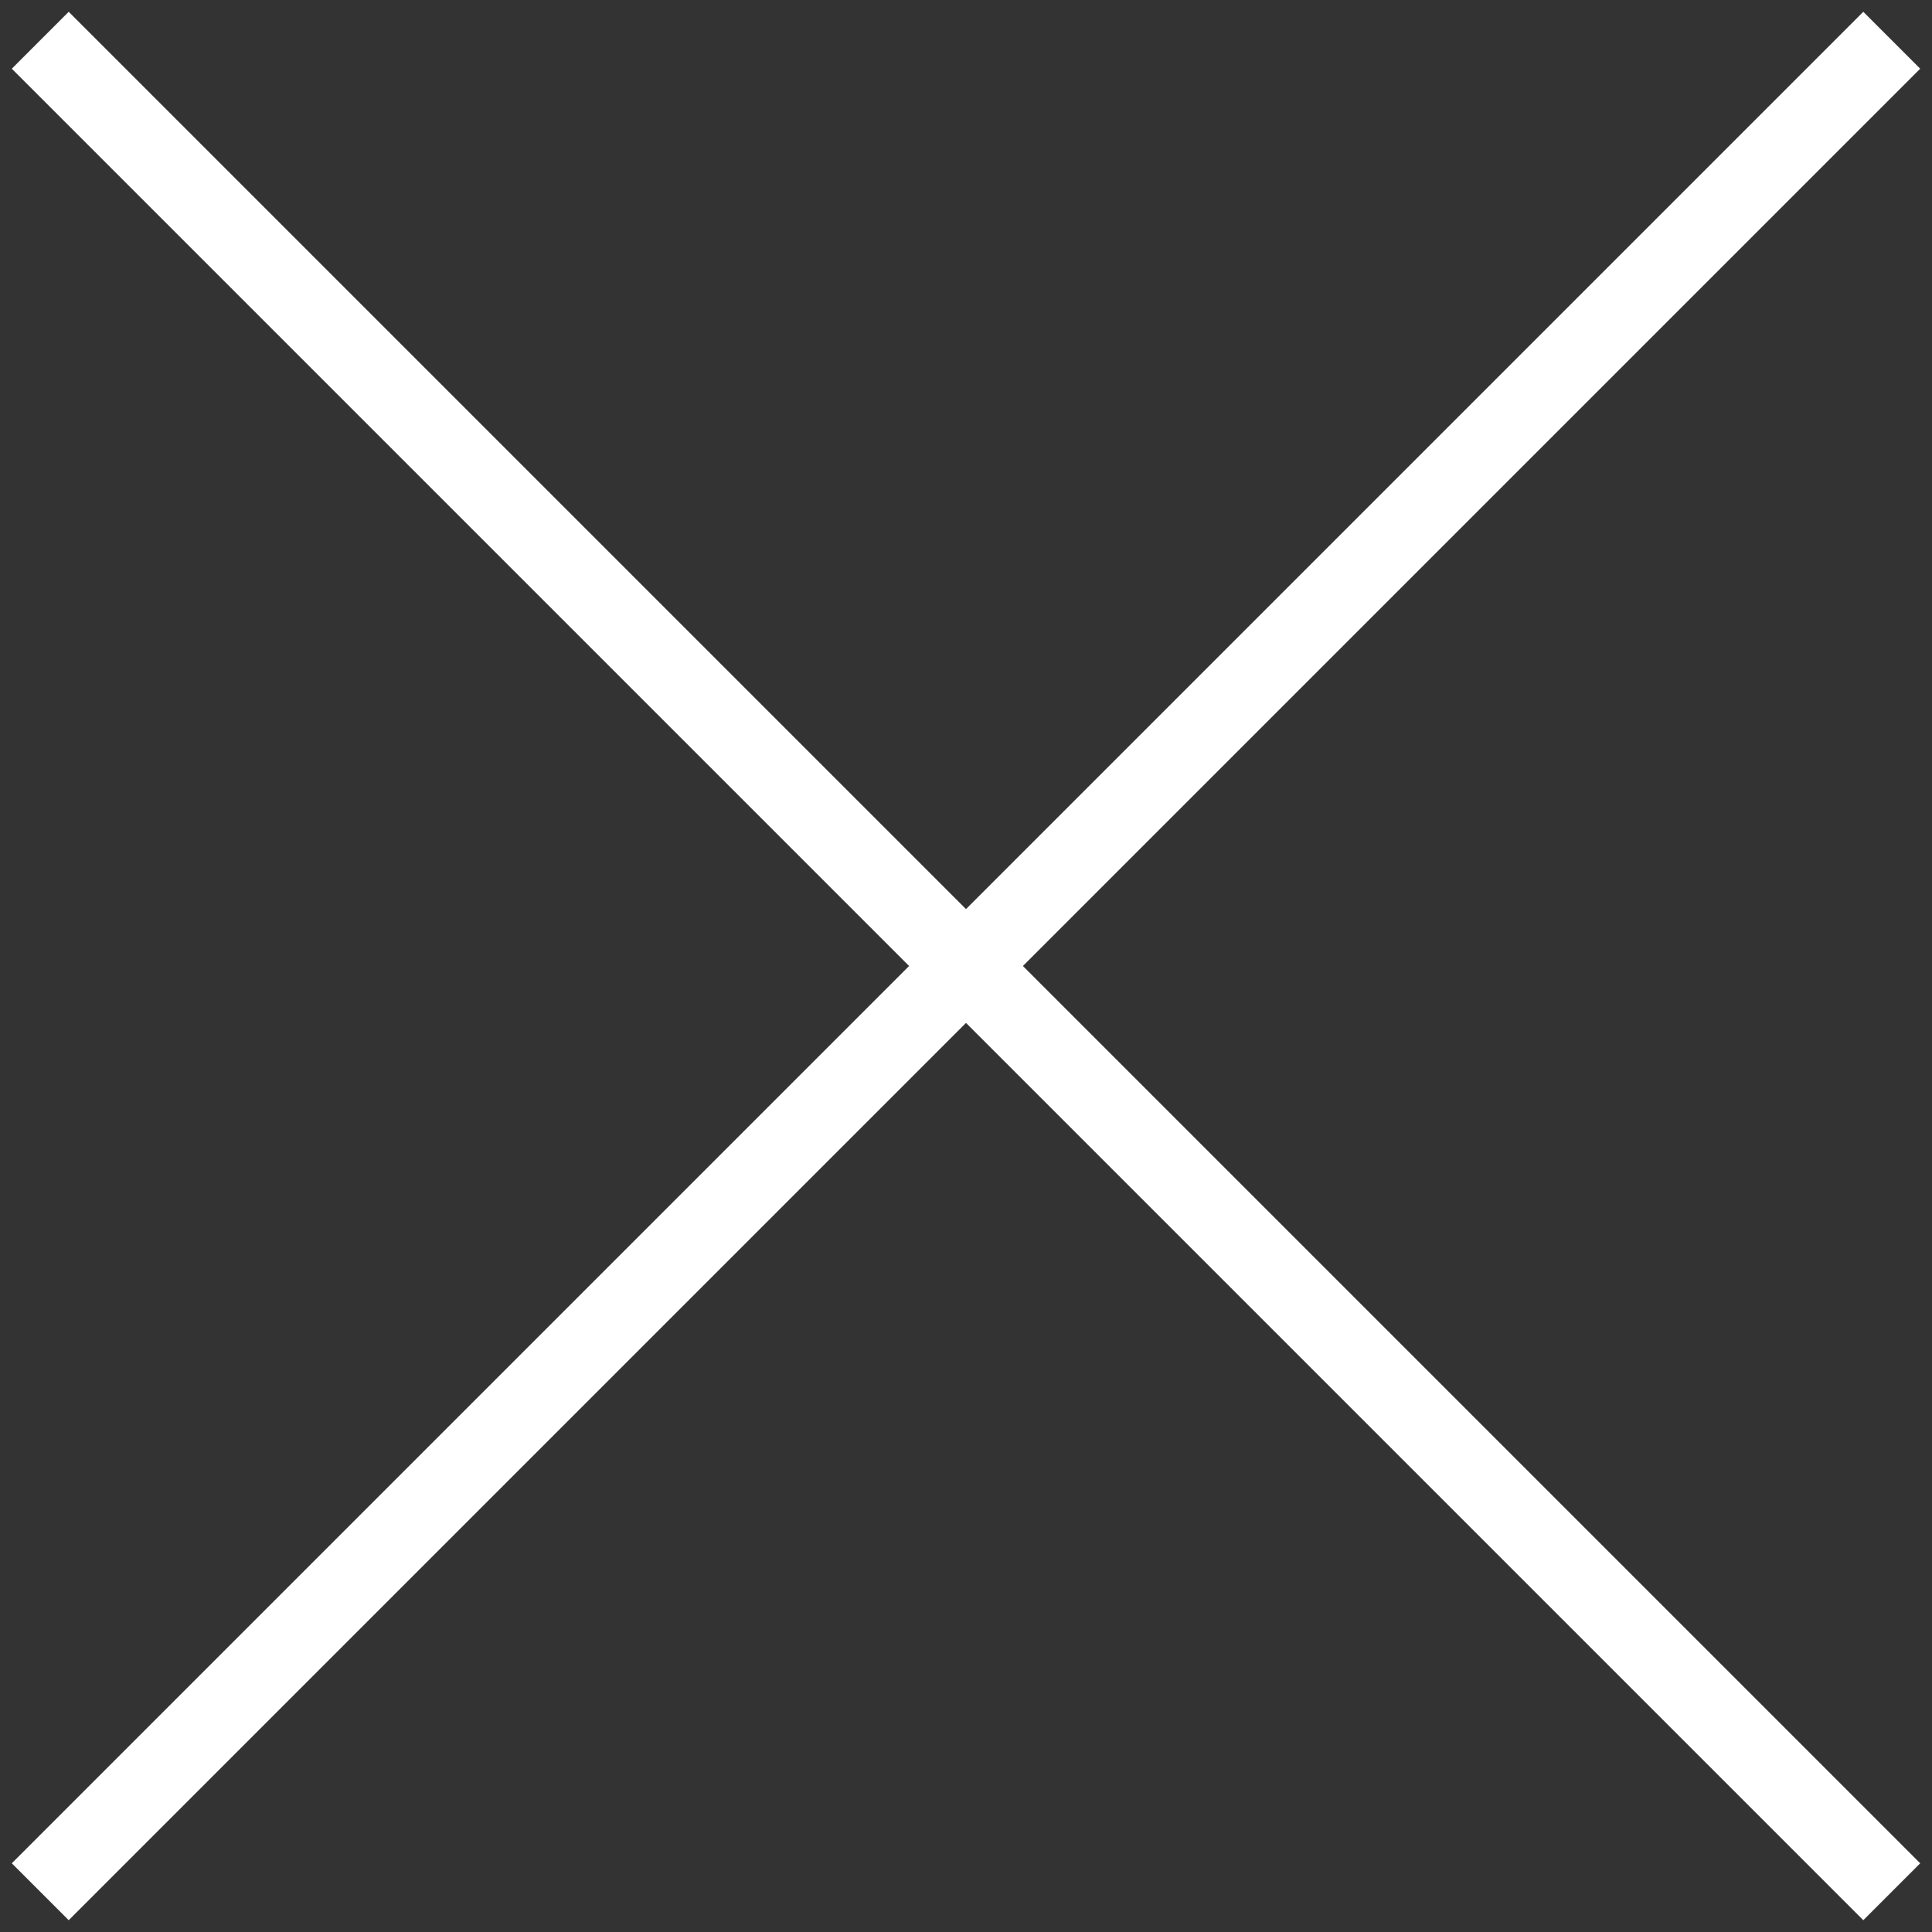 <svg xmlns="http://www.w3.org/2000/svg" id="Layer_1" viewBox="0 0 96 96"><rect x="0" y="0" width="96" height="96" fill="#333333" stroke="none"/><defs><style>      .st0 {        fill: none;        stroke: #fff;        stroke-miterlimit: 10;        stroke-width: 4px;      }    </style></defs><line class="st0" x1="2" y1="2" x2="94" y2="94"></line><line class="st0" x1="94" y1="2" x2="2" y2="94"></line></svg>